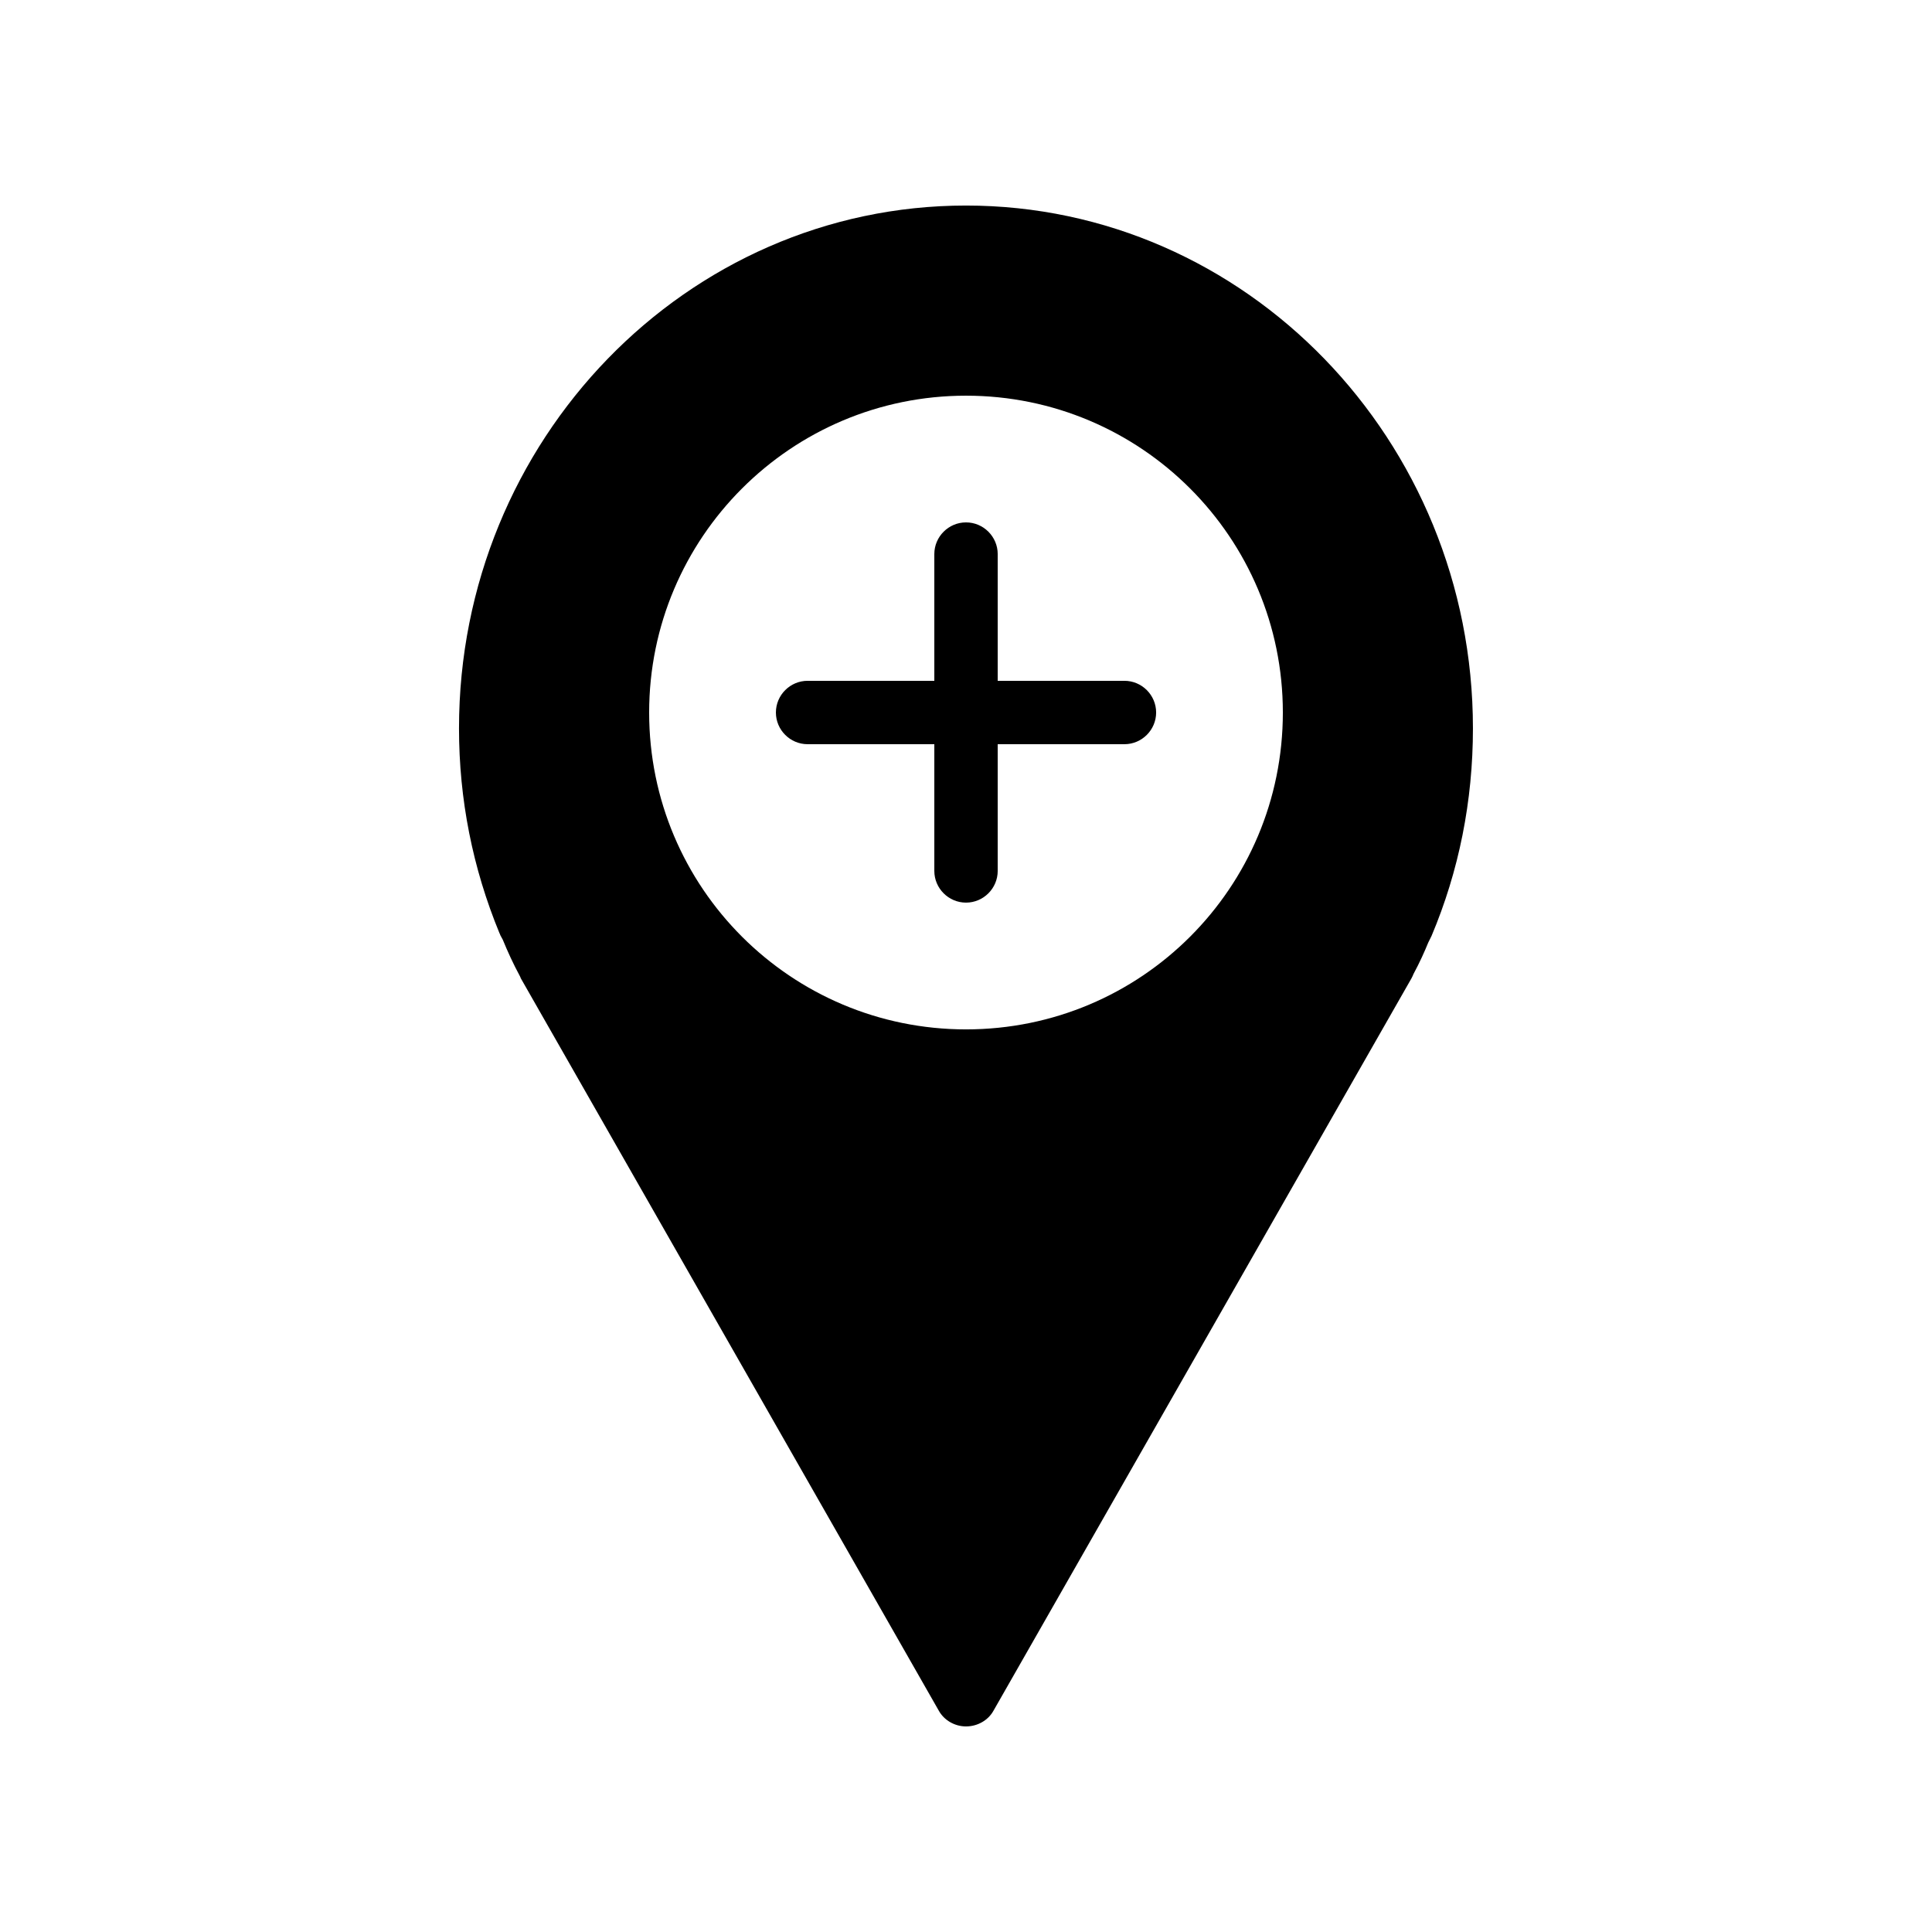 <?xml version="1.0" encoding="UTF-8"?>
<!-- Uploaded to: ICON Repo, www.svgrepo.com, Generator: ICON Repo Mixer Tools -->
<svg fill="#000000" width="800px" height="800px" version="1.1" viewBox="144 144 512 512" xmlns="http://www.w3.org/2000/svg">
 <g>
  <path d="m277.24 393.03c1.344 3.273 2.769 6.383 4.535 9.656 0.082 0.168 0.168 0.336 0.25 0.586l110.75 194.05c1.426 2.602 4.281 4.199 7.223 4.199 3.023 0 5.879-1.594 7.305-4.199l110.75-194.05c0.082-0.25 0.25-0.418 0.336-0.672l0.168-0.418c1.68-3.106 3.023-6.129 3.945-8.398l0.672-1.344c0-0.082 0.082-0.168 0.168-0.336 7.305-17.297 11-35.855 11-55.082 0-76.414-60.207-138.55-134.35-138.55-74.059 0-134.35 62.137-134.35 138.55 0 18.809 3.609 37.031 10.746 54.328 0.082 0.168 0.168 0.25 0.168 0.418zm122.76-144.17c46.434 0 83.969 37.617 83.969 83.969 0 46.434-37.535 83.969-83.969 83.969-46.352 0-83.969-37.535-83.969-83.969 0-46.352 37.617-83.969 83.969-83.969z"/>
  <path d="m358.02 341.22h33.586v33.586c0 4.617 3.777 8.398 8.398 8.398 4.617 0 8.398-3.777 8.398-8.398v-33.586h33.586c4.617 0 8.398-3.777 8.398-8.398 0-4.617-3.777-8.398-8.398-8.398h-33.586v-33.586c0-4.617-3.777-8.398-8.398-8.398-4.617 0-8.398 3.777-8.398 8.398v33.586h-33.586c-4.617 0-8.398 3.777-8.398 8.398 0 4.617 3.777 8.398 8.398 8.398z"/>
 </g>
</svg>